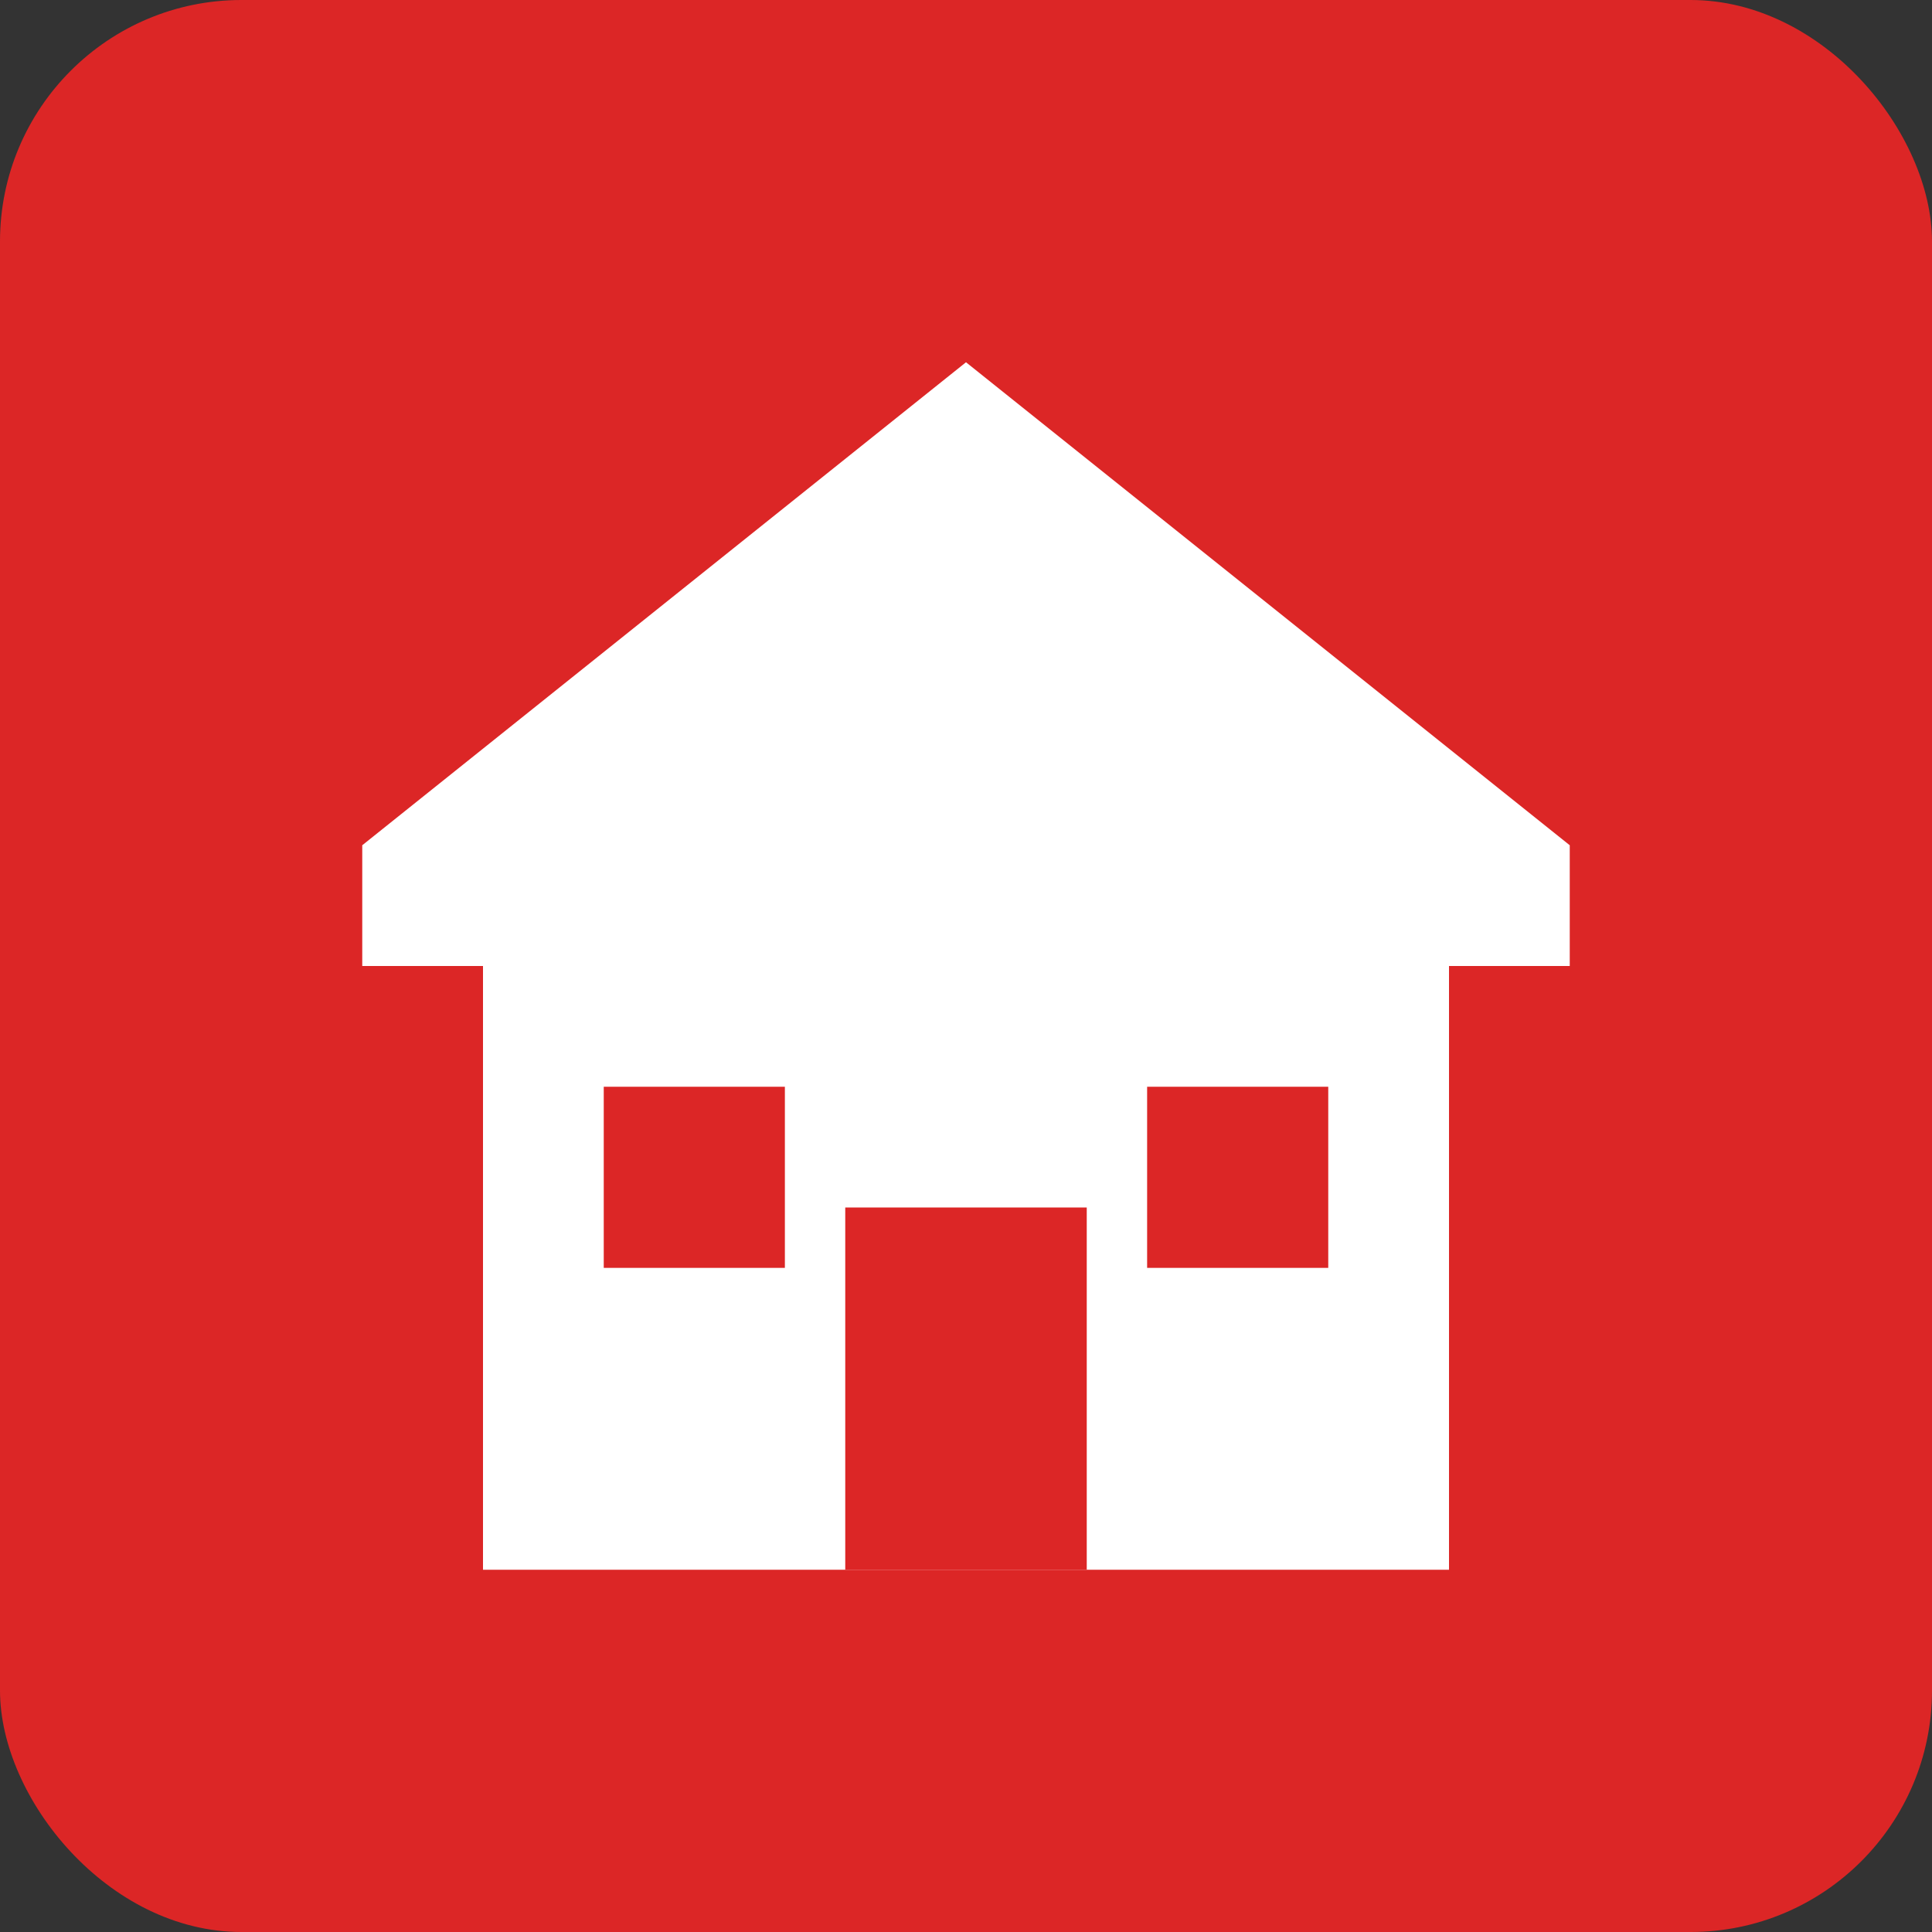 <svg width="32" height="32" viewBox="0 0 32 32" xmlns="http://www.w3.org/2000/svg">
  <rect x="0" y="0" width="32" height="32" fill="#333333" stroke="none"/>
  <!-- Red house icon for Kominka Apart Sim -->
  <rect width="32" height="32" rx="4" fill="#dc2626"/>
  
  <!-- House shape -->
  <g transform="translate(16, 16)">
    <!-- Roof -->
    <path d="M -10 -2 L 0 -10 L 10 -2 L 10 0 L -10 0 Z" fill="white"/>
    
    <!-- Walls -->
    <rect x="-8" y="0" width="16" height="10" fill="white"/>
    
    <!-- Door -->
    <rect x="-2" y="4" width="4" height="6" fill="#dc2626"/>
    
    <!-- Windows -->
    <rect x="-6" y="2" width="3" height="3" fill="#dc2626"/>
    <rect x="3" y="2" width="3" height="3" fill="#dc2626"/>
  </g>
</svg>
